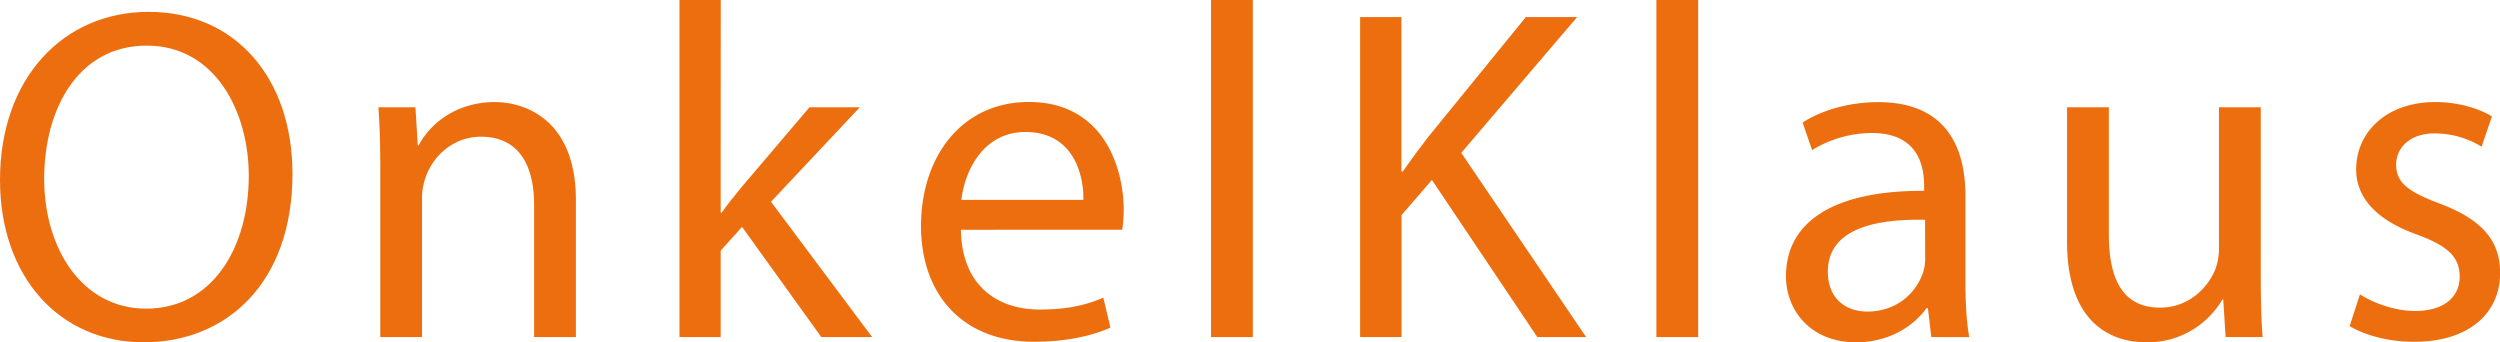 <svg id="Ebene_1" data-name="Ebene 1" xmlns="http://www.w3.org/2000/svg" viewBox="0 0 1156.95 158.41"><defs><style>.cls-1{fill:#ed6e0f;}</style></defs><title>OkTradingLogoText</title><path class="cls-1" d="M360.91,646.25c0,51-31,78-68.77,78-39.11,0-66.58-30.32-66.58-75.14,0-47,29.23-77.78,68.77-77.78C334.76,571.33,360.91,602.31,360.91,646.25ZM246,648.67c0,31.64,17.14,60,47.24,60,30.32,0,47.45-27.9,47.45-61.52,0-29.44-15.38-60.2-47.23-60.2C261.82,586.93,246,616.15,246,648.67Z" transform="translate(-225.56 -565.84)"/><path class="cls-1" d="M401.55,644.27c0-11-.22-20-.88-28.78h17.14l1.09,17.58h.44c5.28-10.11,17.58-20,35.16-20,14.72,0,37.57,8.79,37.57,45.26v63.5H472.73v-61.3c0-17.14-6.37-31.42-24.6-31.42-12.75,0-22.63,9-25.93,19.78a27.73,27.73,0,0,0-1.32,9v63.93H401.55Z" transform="translate(-225.56 -565.84)"/><path class="cls-1" d="M559.07,664.27h.44c2.64-3.74,6.37-8.35,9.45-12.09l31.2-36.69h23.29l-41.09,43.72,46.8,62.62H605.65l-36.69-51-9.89,11v40H540v-156h19.11Z" transform="translate(-225.56 -565.84)"/><path class="cls-1" d="M670.24,672.18c.44,26.14,17.14,36.91,36.47,36.91,13.85,0,22.19-2.42,29.45-5.49l3.29,13.84C732.64,720.51,721,724,704.08,724c-32.74,0-52.29-21.53-52.29-53.61s18.89-57.35,49.87-57.35c34.72,0,43.94,30.54,43.94,50.1a73,73,0,0,1-.66,9Zm56.69-13.85c.22-12.3-5.06-31.41-26.81-31.41-19.55,0-28.12,18-29.66,31.41Z" transform="translate(-225.56 -565.84)"/><path class="cls-1" d="M786,565.84h19.34v156H786Z" transform="translate(-225.56 -565.84)"/><path class="cls-1" d="M855,573.75h19.11v71.4h.66c4-5.71,7.91-11,11.65-15.82l45.26-55.58h23.73l-53.61,62.83,57.78,85.25H937l-48.77-72.72-14.07,16.26v56.46H855Z" transform="translate(-225.56 -565.84)"/><path class="cls-1" d="M992.1,565.84h19.34v156H992.1Z" transform="translate(-225.56 -565.84)"/><path class="cls-1" d="M1119.31,721.83l-1.54-13.4h-.66c-5.93,8.35-17.35,15.82-32.51,15.82-21.54,0-32.52-15.16-32.52-30.54,0-25.71,22.85-39.77,63.93-39.55V652c0-8.79-2.41-24.6-24.16-24.6a52.94,52.94,0,0,0-27.69,7.91l-4.39-12.75c8.79-5.71,21.53-9.45,34.93-9.45,32.52,0,40.43,22.2,40.43,43.51v39.77c0,9.22.44,18.23,1.76,25.48Zm-2.86-54.27c-21.09-.44-45,3.3-45,24,0,12.53,8.35,18.46,18.24,18.46,13.84,0,22.63-8.79,25.71-17.8a20.43,20.43,0,0,0,1.09-6.15Z" transform="translate(-225.56 -565.84)"/><path class="cls-1" d="M1271.79,692.83c0,11,.21,20.65.87,29h-17.13l-1.1-17.36H1254a40,40,0,0,1-35.16,19.78c-16.69,0-36.69-9.23-36.69-46.58V615.49h19.34v58.88c0,20.22,6.15,33.84,23.73,33.84,13,0,22-9,25.48-17.58a28.2,28.2,0,0,0,1.76-9.88V615.49h19.34Z" transform="translate(-225.56 -565.84)"/><path class="cls-1" d="M1317.7,702.06c5.71,3.73,15.82,7.69,25.49,7.69,14.06,0,20.65-7,20.65-15.82,0-9.23-5.49-14.28-19.78-19.56-19.11-6.81-28.12-17.35-28.12-30.1,0-17.13,13.84-31.2,36.69-31.2,10.77,0,20.22,3.08,26.15,6.6L1374,633.73a41.4,41.4,0,0,0-21.76-6.15c-11.42,0-17.79,6.59-17.79,14.5,0,8.78,6.37,12.74,20.21,18,18.46,7,27.9,16.26,27.9,32.08,0,18.68-14.5,31.86-39.76,31.86-11.65,0-22.41-2.86-29.88-7.25Z" transform="translate(-225.56 -565.84)"/></svg>